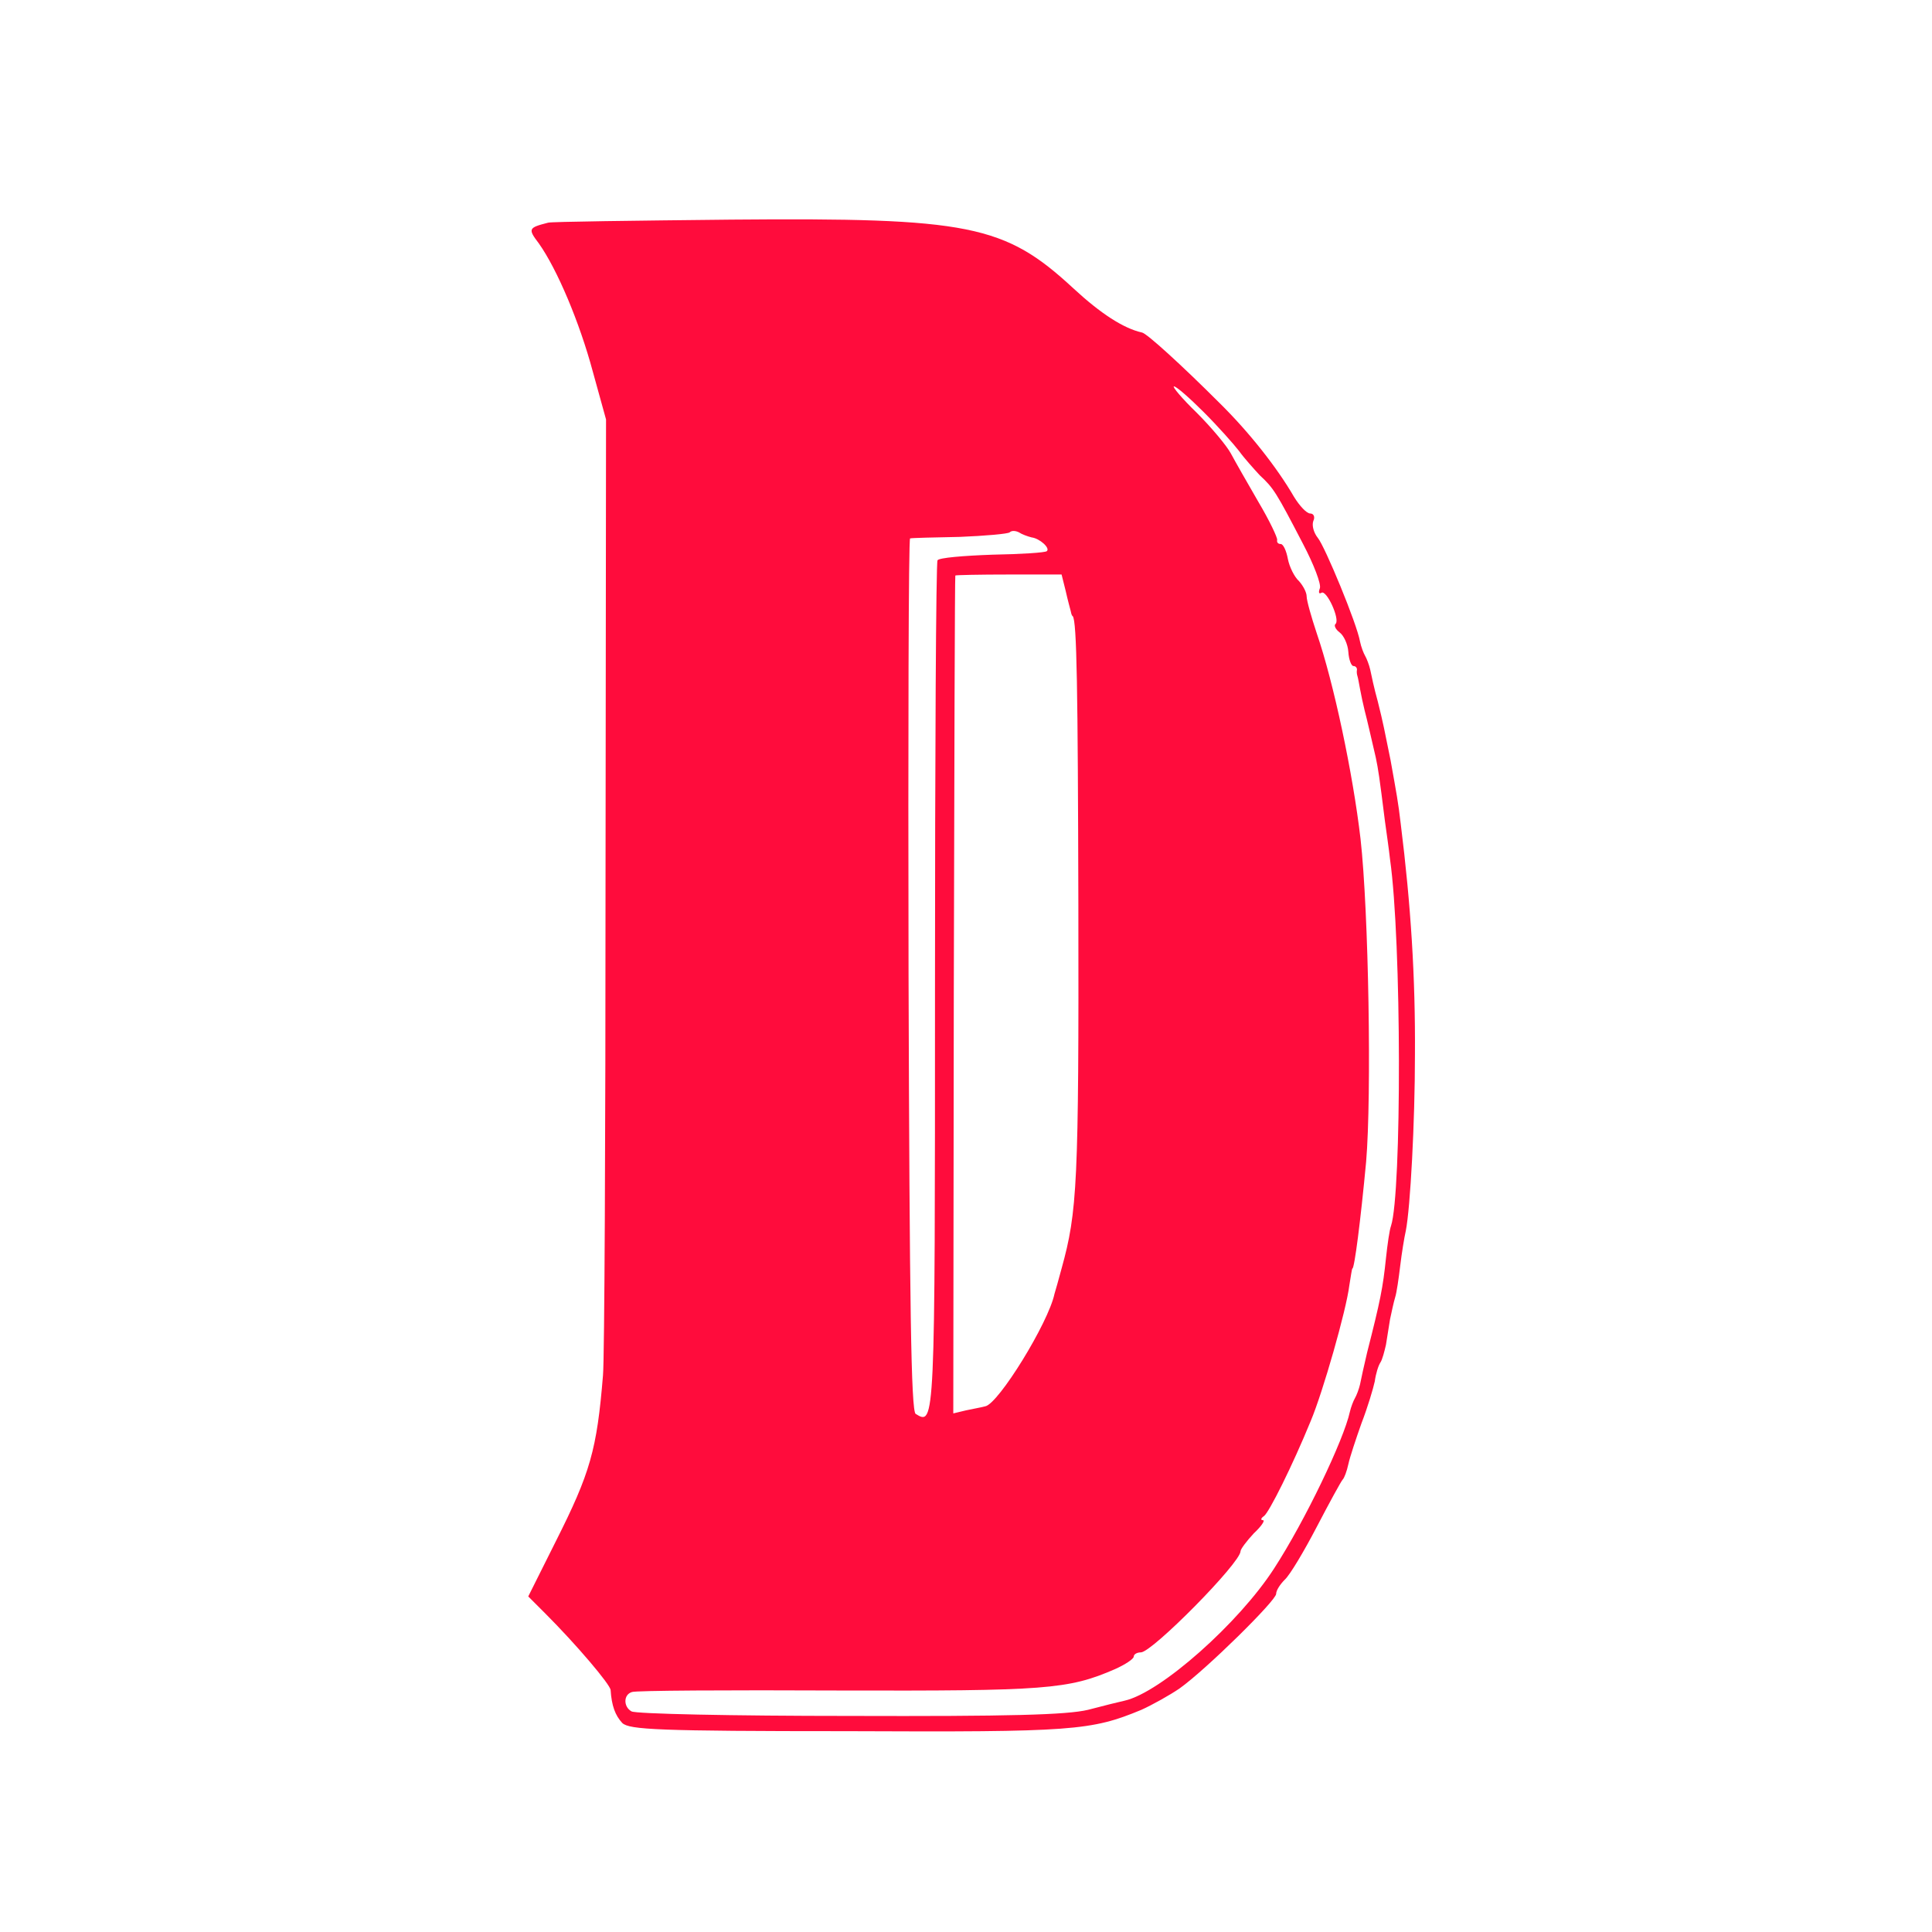 <?xml version="1.0" standalone="no"?>
<!DOCTYPE svg PUBLIC "-//W3C//DTD SVG 20010904//EN"
 "http://www.w3.org/TR/2001/REC-SVG-20010904/DTD/svg10.dtd">
<svg version="1.0" xmlns="http://www.w3.org/2000/svg"
 width="380pt" height="380pt" viewBox="0 0 380 380"
 preserveAspectRatio="xMidYMid meet">
<g transform="translate(0,380) scale(0.1,-0.1)"
fill="#ff0c3c" stroke="none">
<path d="M1078 3362 c-39 -10 -40 -12 -18 -41 36 -51 80 -155 106 -252 l26
-94 -1 -910 c0 -500 -2 -937 -5 -970 -12 -147 -25 -192 -93 -327 l-54 -108 33
-33 c62 -62 128 -140 129 -151 2 -31 9 -50 23 -65 14 -13 69 -16 444 -16 443
-2 478 1 577 42 22 10 56 29 75 42 52 37 190 173 190 186 0 7 8 19 17 28 10 9
38 56 63 104 25 48 48 90 51 93 3 3 8 16 11 30 3 14 15 50 26 81 12 31 23 68
26 82 2 15 7 31 11 37 4 6 8 22 11 35 2 14 6 36 8 50 3 14 7 33 10 43 3 9 7
37 10 62 3 25 8 56 11 69 9 45 18 215 18 346 1 153 -8 295 -28 455 -5 43 -8
58 -20 125 -12 59 -14 71 -25 115 -7 25 -13 53 -15 63 -2 9 -7 22 -10 27 -3 5
-8 18 -10 28 -6 35 -69 187 -83 204 -8 10 -12 24 -9 33 4 8 1 15 -6 15 -7 0
-21 15 -32 33 -33 57 -88 127 -147 185 -72 72 -143 137 -152 138 -36 8 -81 37
-135 87 -135 125 -205 139 -673 135 -191 -2 -353 -4 -360 -6z m1290 -373 c28
-28 59 -63 69 -76 10 -14 29 -35 41 -48 27 -25 32 -33 85 -135 21 -40 36 -79
33 -87 -3 -8 -2 -12 3 -9 10 7 37 -52 28 -61 -4 -3 0 -11 8 -17 8 -6 16 -23
17 -38 1 -16 6 -28 10 -28 4 0 7 -3 7 -7 -1 -5 0 -10 1 -13 1 -3 3 -14 5 -25
2 -11 6 -30 9 -42 6 -23 11 -46 22 -93 5 -24 7 -37 18 -125 3 -22 8 -56 10
-75 23 -161 23 -657 2 -721 -3 -8 -7 -36 -10 -64 -6 -58 -11 -83 -37 -185 -6
-25 -12 -53 -14 -63 -2 -9 -7 -22 -10 -27 -3 -5 -8 -18 -10 -27 -12 -55 -88
-214 -149 -308 -69 -107 -223 -244 -294 -260 -9 -2 -42 -10 -72 -18 -42 -10
-155 -13 -470 -12 -228 0 -421 4 -428 9 -16 9 -16 33 1 38 6 3 190 4 407 3
407 -1 451 2 543 42 20 9 37 20 37 25 0 4 6 8 14 8 22 0 196 176 196 199 0 4
12 20 26 35 15 14 23 26 18 26 -5 0 -4 4 2 8 10 7 56 99 92 187 24 57 70 218
76 267 3 18 5 33 6 33 4 0 16 93 27 210 11 130 5 493 -11 635 -15 129 -53 308
-86 404 -11 33 -20 65 -20 73 0 8 -7 21 -15 30 -9 8 -19 28 -22 44 -3 16 -9
29 -14 29 -5 0 -8 3 -7 8 1 4 -15 38 -37 75 -22 38 -46 80 -54 95 -8 15 -38
51 -67 80 -29 28 -49 52 -45 52 5 0 31 -23 59 -51z m-339 -246 c16 -2 37 -21
30 -27 -3 -3 -51 -6 -107 -7 -57 -2 -105 -6 -108 -11 -3 -4 -5 -383 -5 -842 0
-862 0 -860 -38 -837 -9 6 -12 209 -14 864 -1 472 0 857 3 858 3 1 47 2 98 3
50 2 95 6 98 9 4 4 12 3 18 0 6 -4 17 -8 25 -10z m67 -105 c4 -18 9 -36 10
-40 1 -5 2 -9 4 -10 8 -10 10 -141 11 -568 1 -549 -2 -603 -33 -715 -6 -22
-12 -44 -14 -50 -12 -57 -110 -216 -136 -221 -7 -2 -24 -5 -38 -8 l-25 -6 1
823 c1 452 2 823 3 825 0 1 48 2 105 2 l104 0 8 -32z"/>
</g>
</svg>
